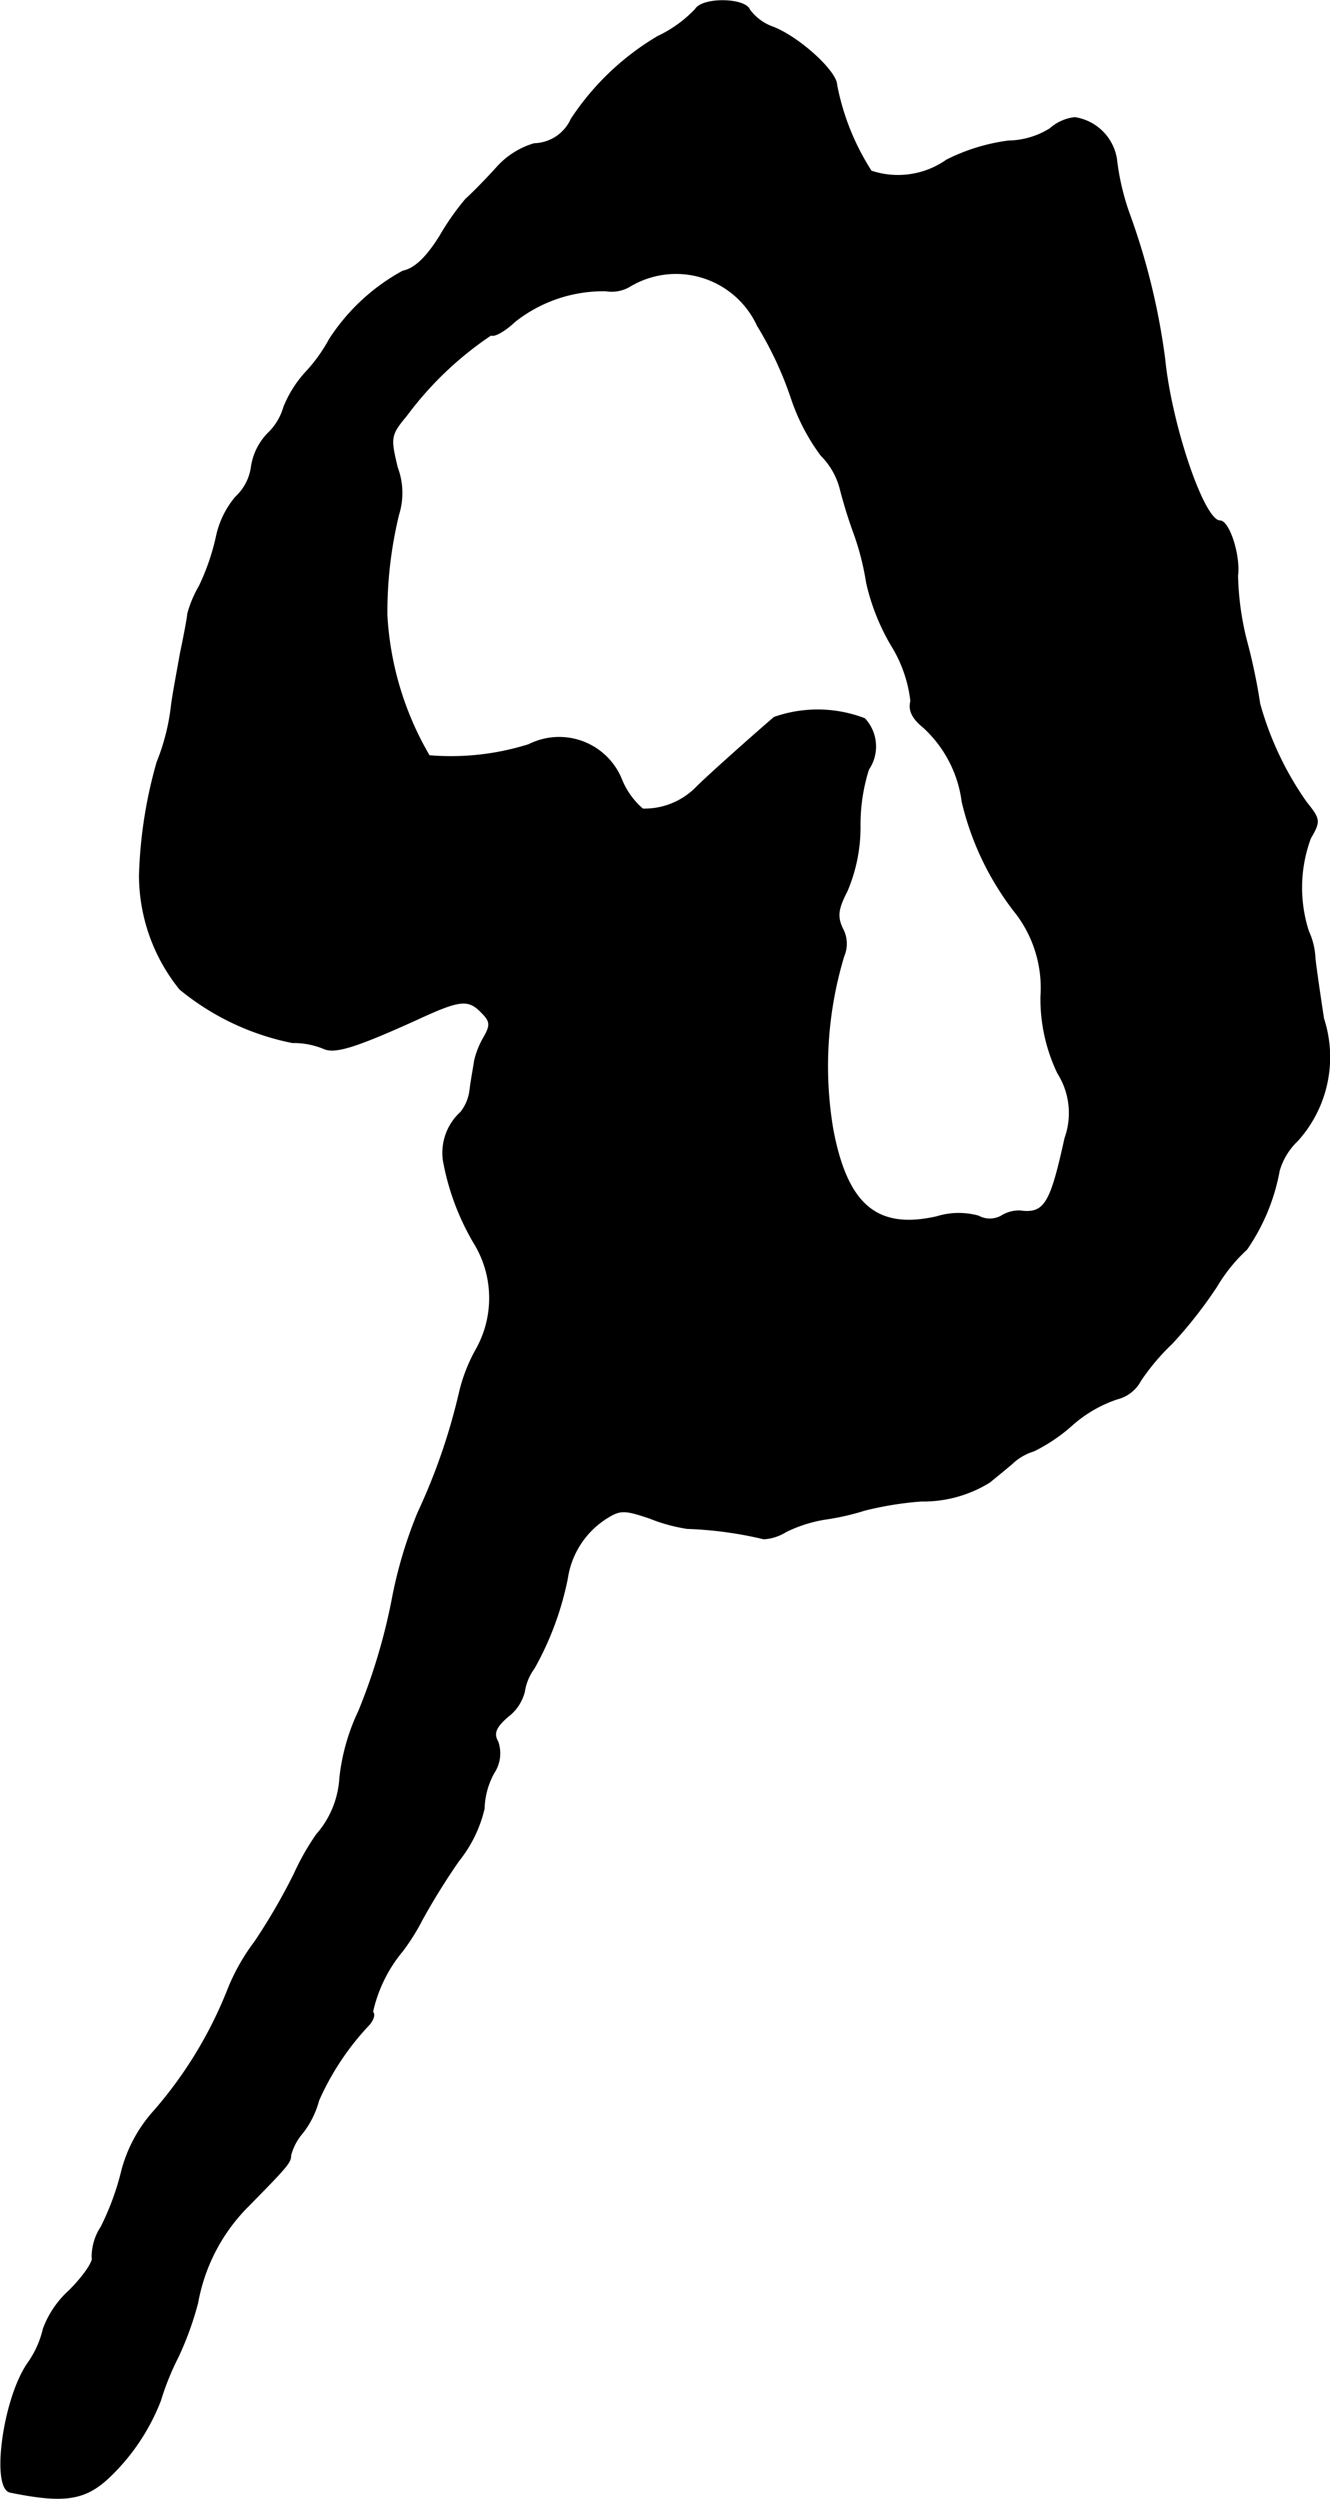 <?xml version="1.0" encoding="UTF-8"?>
<svg xmlns="http://www.w3.org/2000/svg"
     version="1.1"
     width="4.368mm"
     height="8.21mm"
     viewBox="0 0 12.383 23.271">
   <defs>
      <style type="text/css"><![CDATA[
      .a {
        stroke: #000;
        stroke-linecap: round;
        stroke-linejoin: round;
        stroke-width: 0.01px;
      }
    ]]></style>
   </defs>
   <path class="a"
         d="M6.476.084a1.167,1.167,0,0,1-.351.254,2.468,2.468,0,0,0-.806.769.389.389,0,0,1-.345.23.749.749,0,0,0-.351.224c-.115.127-.242.254-.285.291a2.376,2.376,0,0,0-.242.345c-.121.194-.23.303-.345.327a1.886,1.886,0,0,0-.684.636,1.483,1.483,0,0,1-.212.297,1.077,1.077,0,0,0-.212.333.547.547,0,0,1-.151.248.565.565,0,0,0-.151.309.465.465,0,0,1-.145.279.839.839,0,0,0-.182.376,2.129,2.129,0,0,1-.157.454,1.07,1.07,0,0,0-.109.26c0,.024-.03.188-.067.363-.03.17-.073.394-.085.497a2.02,2.02,0,0,1-.133.521,4.253,4.253,0,0,0-.164,1.054,1.691,1.691,0,0,0,.376,1.06,2.379,2.379,0,0,0,1.048.497.729.729,0,0,1,.291.055c.103.048.297-.012.86-.267.406-.188.485-.2.612-.067.079.079.085.115.024.224a.788.788,0,0,0-.091.224c-.006.048-.03.17-.042.267a.416.416,0,0,1-.085.212.512.512,0,0,0-.164.448,2.324,2.324,0,0,0,.285.769.978.978,0,0,1,.018.999,1.55,1.55,0,0,0-.151.388,5.644,5.644,0,0,1-.388,1.127,4.177,4.177,0,0,0-.242.818,5.546,5.546,0,0,1-.309,1.03,1.932,1.932,0,0,0-.176.618.879.879,0,0,1-.218.533,2.318,2.318,0,0,0-.206.363,5.594,5.594,0,0,1-.369.636,1.915,1.915,0,0,0-.254.454,3.899,3.899,0,0,1-.684,1.121,1.339,1.339,0,0,0-.297.545,2.501,2.501,0,0,1-.194.533.513.513,0,0,0-.085.285c.018.03-.073.17-.212.309a.898.898,0,0,0-.242.357.908.908,0,0,1-.145.321c-.23.333-.339,1.163-.164,1.199.503.103.697.073.921-.139a1.962,1.962,0,0,0,.478-.715,2.484,2.484,0,0,1,.164-.406,2.952,2.952,0,0,0,.182-.503,1.699,1.699,0,0,1,.448-.878c.394-.4.418-.43.418-.497a.52.52,0,0,1,.109-.206.838.838,0,0,0,.151-.303,2.493,2.493,0,0,1,.472-.709c.036-.042.055-.097.03-.115a1.337,1.337,0,0,1,.279-.569A1.993,1.993,0,0,0,3.932,17.873a6.359,6.359,0,0,1,.339-.545,1.217,1.217,0,0,0,.236-.485.727.727,0,0,1,.091-.333.329.329,0,0,0,.036-.291c-.042-.073-.024-.133.097-.236a.416.416,0,0,0,.151-.23.494.494,0,0,1,.091-.218,2.849,2.849,0,0,0,.309-.836A.804.804,0,0,1,5.64,14.142c.133-.085.17-.085.406-.006a1.577,1.577,0,0,0,.351.097,3.594,3.594,0,0,1,.715.097.444.444,0,0,0,.206-.067,1.295,1.295,0,0,1,.357-.115,2.359,2.359,0,0,0,.376-.085,3.091,3.091,0,0,1,.527-.085,1.173,1.173,0,0,0,.636-.176c.036-.03.127-.103.206-.17a.511.511,0,0,1,.206-.121,1.577,1.577,0,0,0,.357-.242,1.216,1.216,0,0,1,.418-.242.339.339,0,0,0,.218-.17,2.046,2.046,0,0,1,.291-.345,4.103,4.103,0,0,0,.418-.533,1.524,1.524,0,0,1,.279-.345,1.881,1.881,0,0,0,.303-.733.626.626,0,0,1,.17-.279,1.161,1.161,0,0,0,.242-1.139c-.03-.2-.067-.448-.079-.557a.674.674,0,0,0-.061-.254,1.329,1.329,0,0,1,.018-.866c.091-.157.091-.176-.036-.333a2.97,2.97,0,0,1-.436-.921,5.286,5.286,0,0,0-.115-.557,2.675,2.675,0,0,1-.091-.636c.024-.188-.079-.509-.164-.509-.151,0-.454-.896-.515-1.514a6.36,6.36,0,0,0-.333-1.357,2.302,2.302,0,0,1-.115-.497.463.463,0,0,0-.388-.388.415.415,0,0,0-.23.103.754.754,0,0,1-.388.115A1.792,1.792,0,0,0,8.814,1.489a.786.786,0,0,1-.703.103,2.28,2.28,0,0,1-.321-.8c0-.127-.345-.442-.588-.539a.464.464,0,0,1-.224-.164C6.936-.019,6.542-.025,6.476.084Zm.575,2.944a3.302,3.302,0,0,1,.315.672,1.901,1.901,0,0,0,.279.539.682.682,0,0,1,.176.303,4.441,4.441,0,0,0,.133.43,2.491,2.491,0,0,1,.115.454,2.029,2.029,0,0,0,.23.581,1.252,1.252,0,0,1,.182.521c-.024.085.018.164.115.242a1.137,1.137,0,0,1,.363.697A2.671,2.671,0,0,0,9.468,8.515a1.145,1.145,0,0,1,.224.763,1.602,1.602,0,0,0,.157.715.695.695,0,0,1,.067.606c-.133.606-.188.709-.418.678a.31.31,0,0,0-.176.048.22.22,0,0,1-.212,0,.688.688,0,0,0-.388.006c-.557.127-.836-.109-.969-.818a3.552,3.552,0,0,1,.103-1.611.292.292,0,0,0-.012-.254c-.055-.115-.042-.188.042-.351a1.52,1.52,0,0,0,.121-.606,1.708,1.708,0,0,1,.079-.527.38.38,0,0,0-.036-.472,1.221,1.221,0,0,0-.842-.012c-.218.188-.612.539-.721.648a.678.678,0,0,1-.503.206.718.718,0,0,1-.194-.267.626.626,0,0,0-.81-.358q-.029.011-.057.025a2.411,2.411,0,0,1-.927.103,2.908,2.908,0,0,1-.394-1.308,3.844,3.844,0,0,1,.109-.939.674.674,0,0,0-.012-.436c-.067-.279-.067-.303.085-.485a3.186,3.186,0,0,1,.787-.751c.03.018.127-.036.224-.127A1.329,1.329,0,0,1,5.64,2.706a.331.331,0,0,0,.224-.042.835.835,0,0,1,1.187.363Z"/>
</svg>
